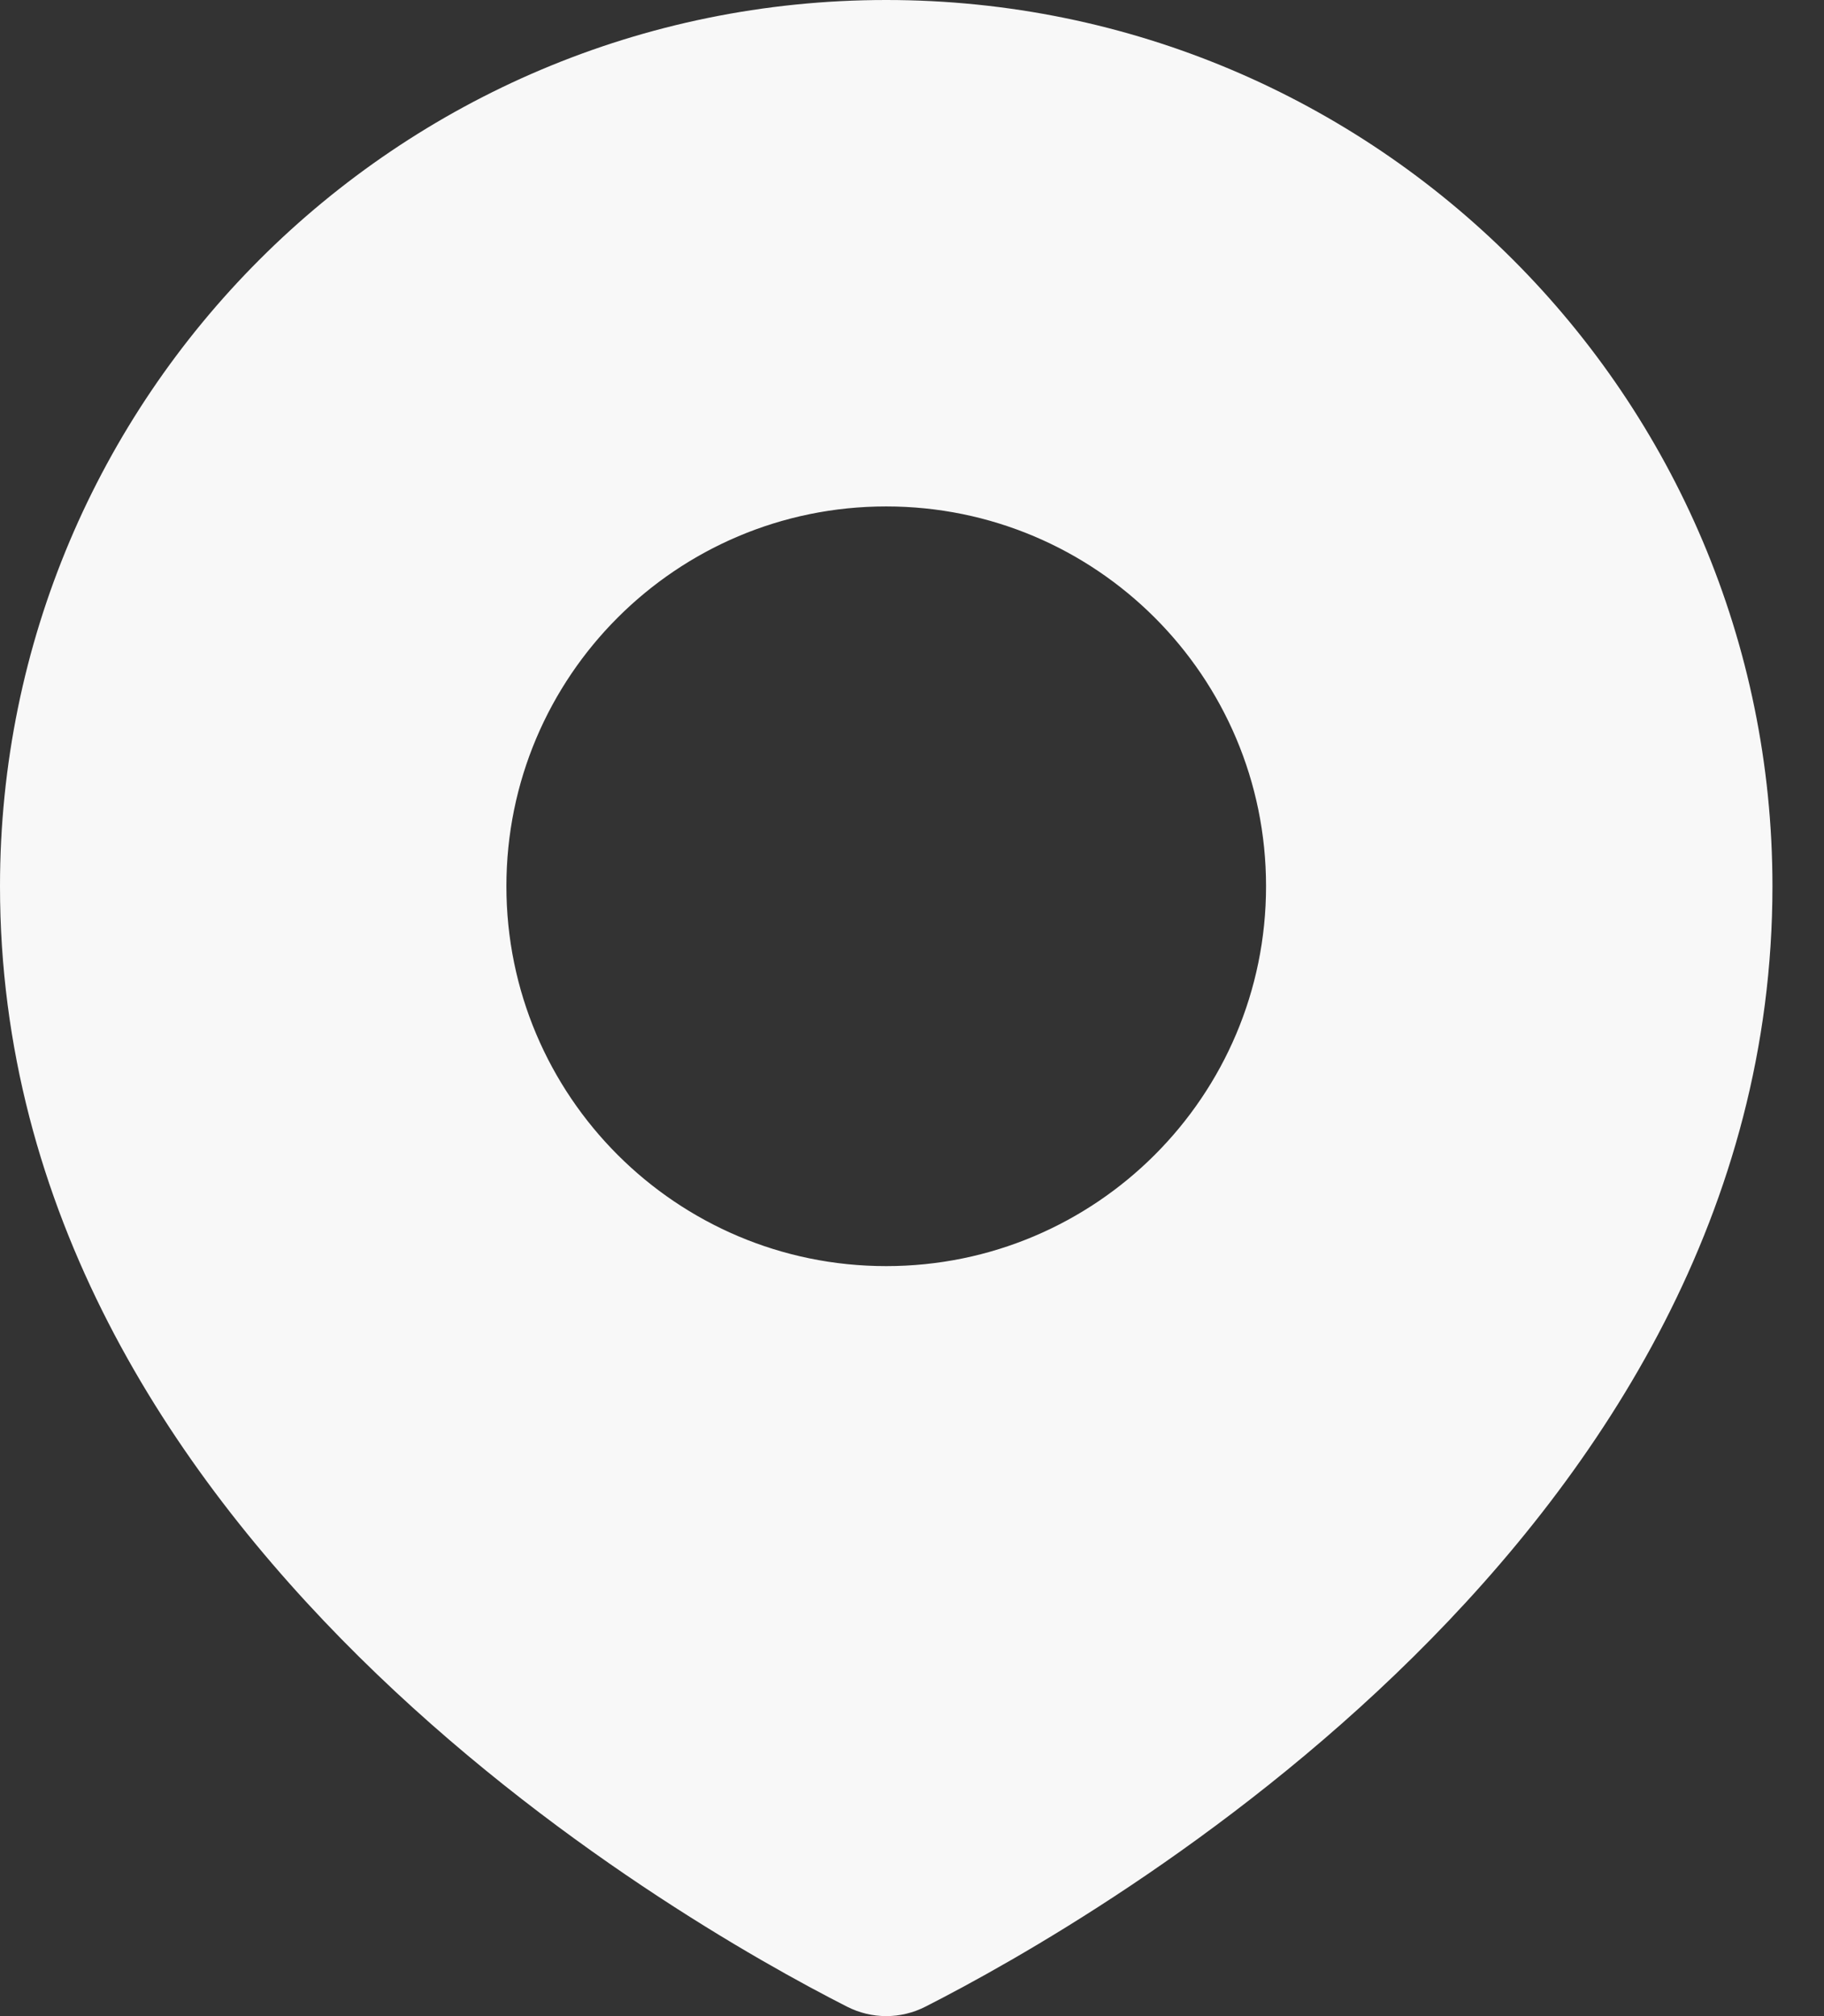 <svg width="19" height="21" viewBox="0 0 19 21" fill="none" xmlns="http://www.w3.org/2000/svg">
<rect x="0" y="0" width="19" height="21" fill="#333333" stroke="none"/>
<path fill-rule="evenodd" clip-rule="evenodd" d="M9.641 20.901C11.43 19.991 18.463 15.984 18.463 9.231C18.463 4.133 14.33 0 9.231 0C4.133 0 0 4.133 0 9.231C0 15.984 7.033 19.991 8.822 20.901C9.081 21.033 9.382 21.033 9.641 20.901ZM9.231 13.188C11.416 13.188 13.188 11.416 13.188 9.231C13.188 7.046 11.416 5.275 9.231 5.275C7.046 5.275 5.275 7.046 5.275 9.231C5.275 11.416 7.046 13.188 9.231 13.188Z" fill="#F8F8F8"/>
</svg>
